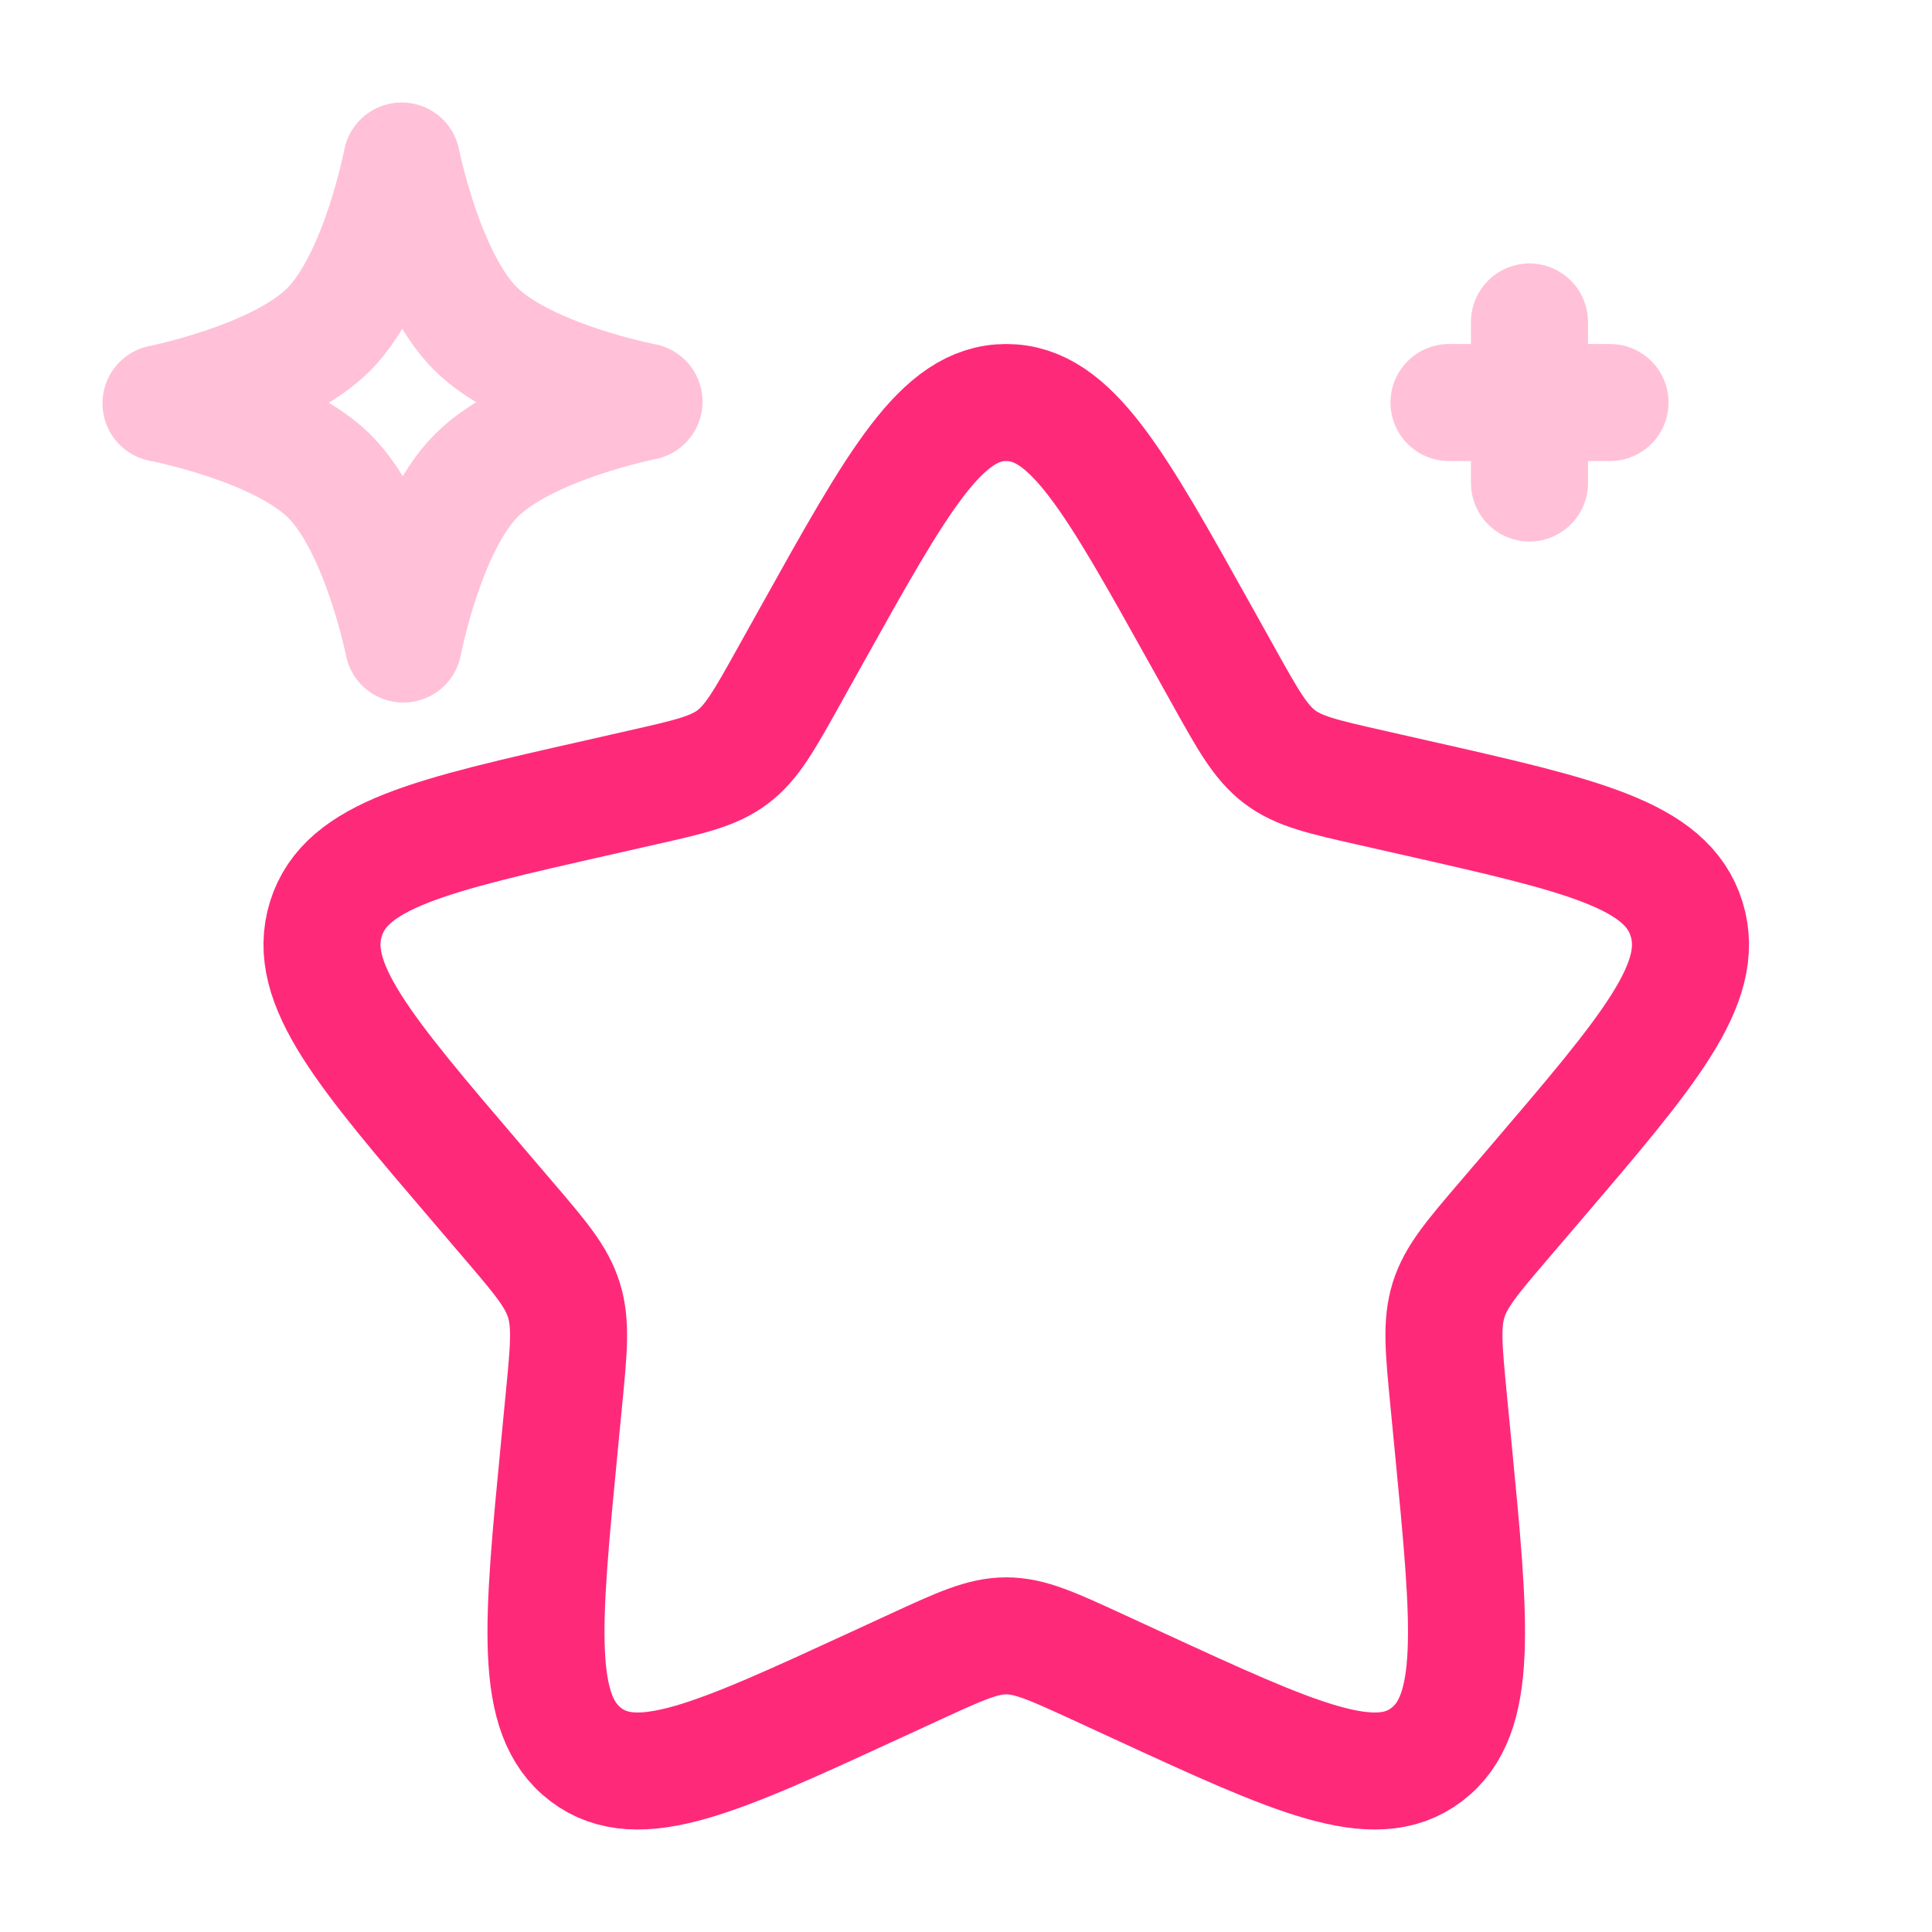 <svg width="35" height="35" viewBox="0 0 35 35" fill="none" xmlns="http://www.w3.org/2000/svg">
<path d="M14.7 11.517C16.27 8.7 17.055 7.292 18.229 7.292C19.403 7.292 20.188 8.7 21.758 11.517L22.164 12.245C22.61 13.046 22.834 13.446 23.181 13.71C23.529 13.974 23.962 14.072 24.829 14.268L25.618 14.447C28.667 15.136 30.191 15.481 30.554 16.648C30.916 17.814 29.877 19.029 27.799 21.46L27.261 22.089C26.67 22.78 26.375 23.125 26.242 23.552C26.109 23.98 26.154 24.44 26.243 25.362L26.324 26.201C26.639 29.444 26.796 31.065 25.846 31.786C24.897 32.507 23.469 31.85 20.614 30.535L19.876 30.195C19.065 29.822 18.659 29.635 18.229 29.635C17.799 29.635 17.393 29.822 16.582 30.195L15.844 30.535C12.989 31.85 11.562 32.507 10.612 31.786C9.662 31.065 9.82 29.444 10.134 26.201L10.215 25.362C10.305 24.44 10.349 23.98 10.216 23.552C10.083 23.125 9.788 22.78 9.197 22.089L8.66 21.46C6.581 19.029 5.542 17.814 5.904 16.648C6.267 15.481 7.792 15.136 10.841 14.447L11.629 14.268C12.496 14.072 12.929 13.974 13.277 13.71C13.625 13.446 13.848 13.046 14.294 12.245L14.7 11.517Z" stroke="#FF297A" stroke-width="2.12"/>
<path opacity="0.55" d="M7.277 2.917C7.277 2.917 7.697 5.043 8.617 5.957C9.538 6.871 11.667 7.277 11.667 7.277C11.667 7.277 9.541 7.697 8.626 8.617C7.712 9.538 7.307 11.667 7.307 11.667C7.307 11.667 6.887 9.541 5.966 8.626C5.045 7.712 2.917 7.307 2.917 7.307C2.917 7.307 5.043 6.887 5.957 5.966C6.871 5.045 7.277 2.917 7.277 2.917Z" stroke="#FF8CB8" stroke-width="2.12" stroke-linejoin="round"/>
<path opacity="0.55" d="M26.25 7.292H29.167M27.708 8.75L27.708 5.833" stroke="#FF8CB8" stroke-width="2.12" stroke-linecap="round"/>
</svg>
